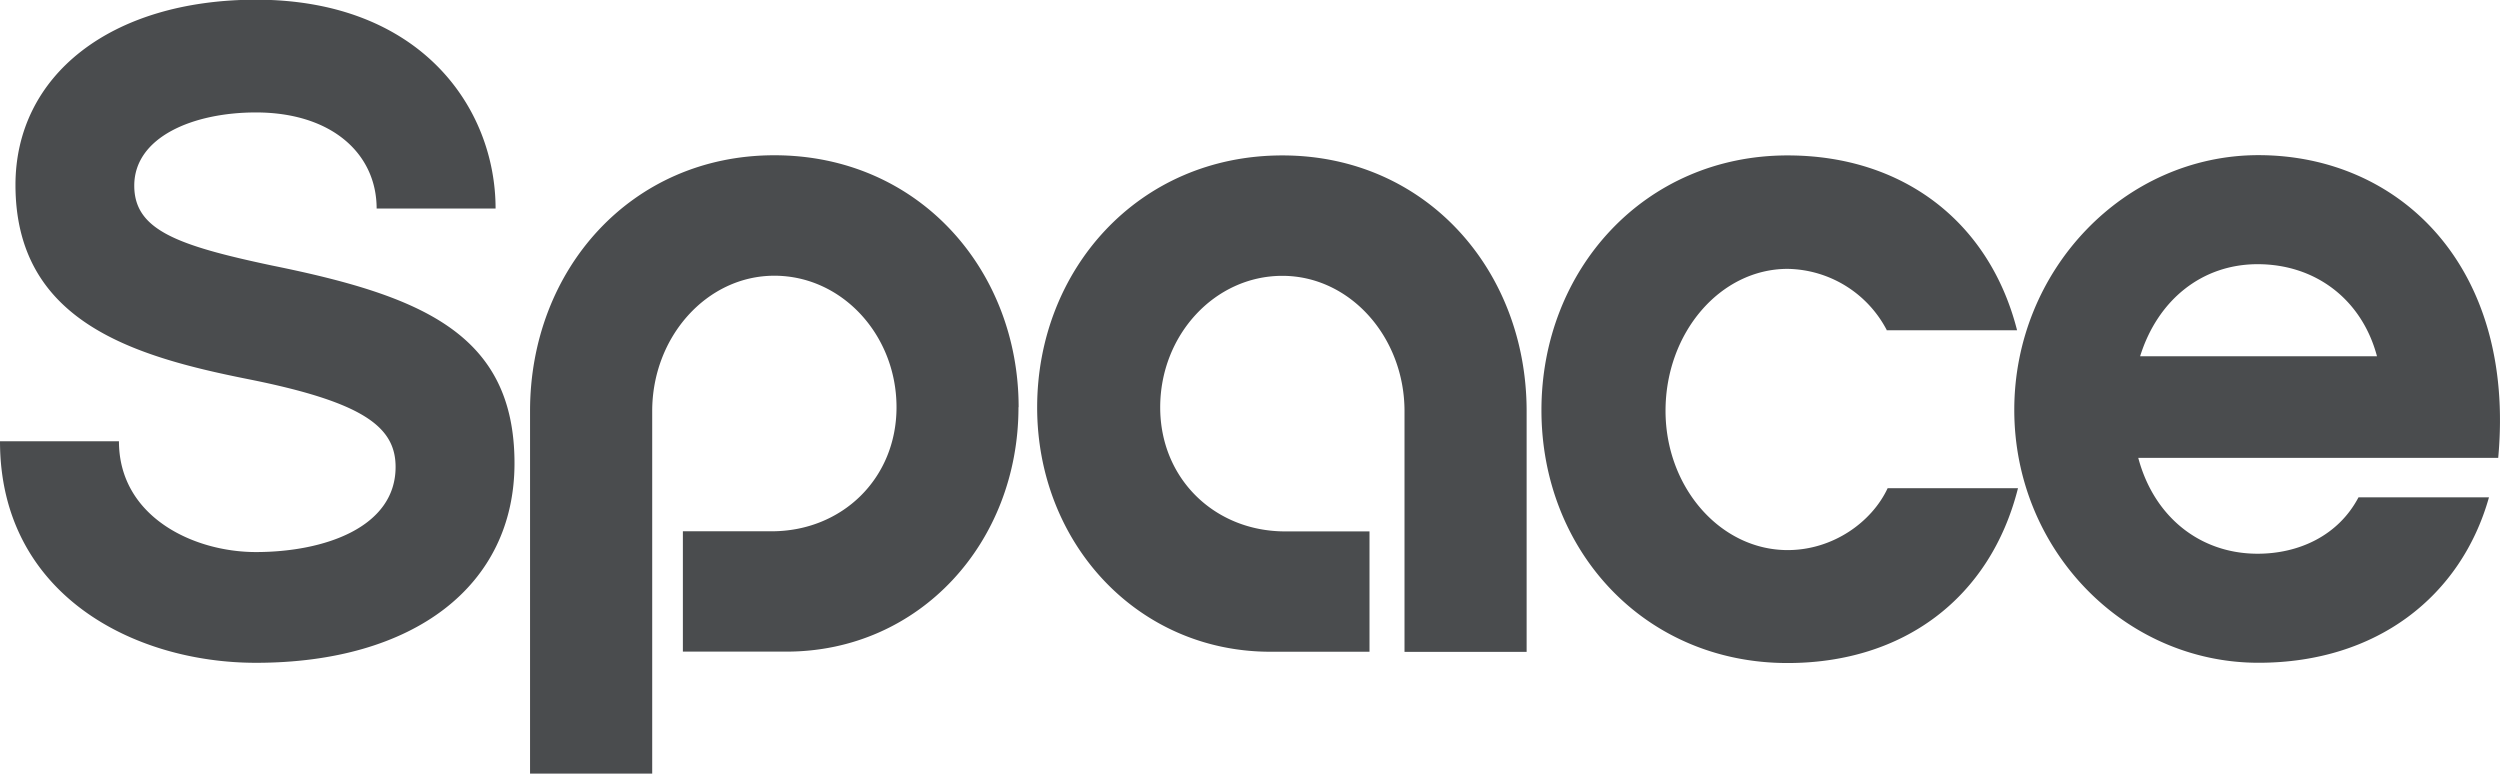 <svg preserveAspectRatio="xMinYMin" xmlns="http://www.w3.org/2000/svg" viewBox="0 0 646.31 200"><path d="M268.13 105.31c0 35 25.83 63.18 60.28 63.18h25.64v-31.11h-21.81c-18.18 0-32.3-13.6-32.3-32.07 0-18.72 14.12-34 31.58-34s31.58 15.79 31.58 35v62.21h31.57v-62.24c0-36.45-26.07-66.1-63.15-66.1-37.32 0-63.39 29.65-63.39 65.13M34.71 48c0-12.54 15.14-18.93 31.45-18.93 19.57 0 31.21 10.65 31.21 24.85h30.75c0-26-19.33-54-62-54C28.42 0 4 19.64 4 47.8 4 83.06 34.24 92.05 64.06 98s38.21 12.31 38.21 22.72c0 15.62-18.41 22-36.11 22-16.31 0-35.41-9.23-35.41-28.64H0c0 39.52 34.48 57.27 66.16 57.27 40.76 0 66.85-19.88 66.85-51.59 0-33.6-24.22-43.3-62.66-51.11C45.66 63.42 34.71 59.4 34.71 48m228.63 57.27c0-35.48-25.83-65.13-63.15-65.13-37.08 0-63.16 29.65-63.16 66.1V200h31.58v-93.72c0-19.2 14.12-35 31.58-35s31.58 15.3 31.58 34c0 18.47-14.12 32.07-32.3 32.07h-22.93v31.11h26.76c34.45 0 60-28.19 60-63.18m224.43-19.9h33.73c-7.18-28.19-29.67-45.2-59.33-45.2-37.08 0-63.63 29.65-63.63 65.86s26.55 65.37 63.63 65.37c29.9 0 52.39-16.77 59.57-45.2H488c-4.07 8.74-14.12 16-25.84 16-17.46 0-31.58-16.28-31.58-36 0-20.17 14.12-36.7 31.58-36.7a29.43 29.43 0 0 1 25.6 15.8m126.78 6.8h-61.27c4.55-14.58 16-23.81 30.38-23.81 15.07 0 27 9.23 30.86 23.81m-30.62-52c-34.68 0-63.15 29.65-63.15 65.86s28.47 65.37 63.15 65.37c30.62 0 52.39-17.26 59.57-42.77h-33.73c-5.26 10-15.55 14.58-26.08 14.58-14.83 0-26.79-9.48-30.86-24.79h93.06c4.55-49.57-25.6-78.25-62-78.25" fill="#4a4c4e"/></svg>